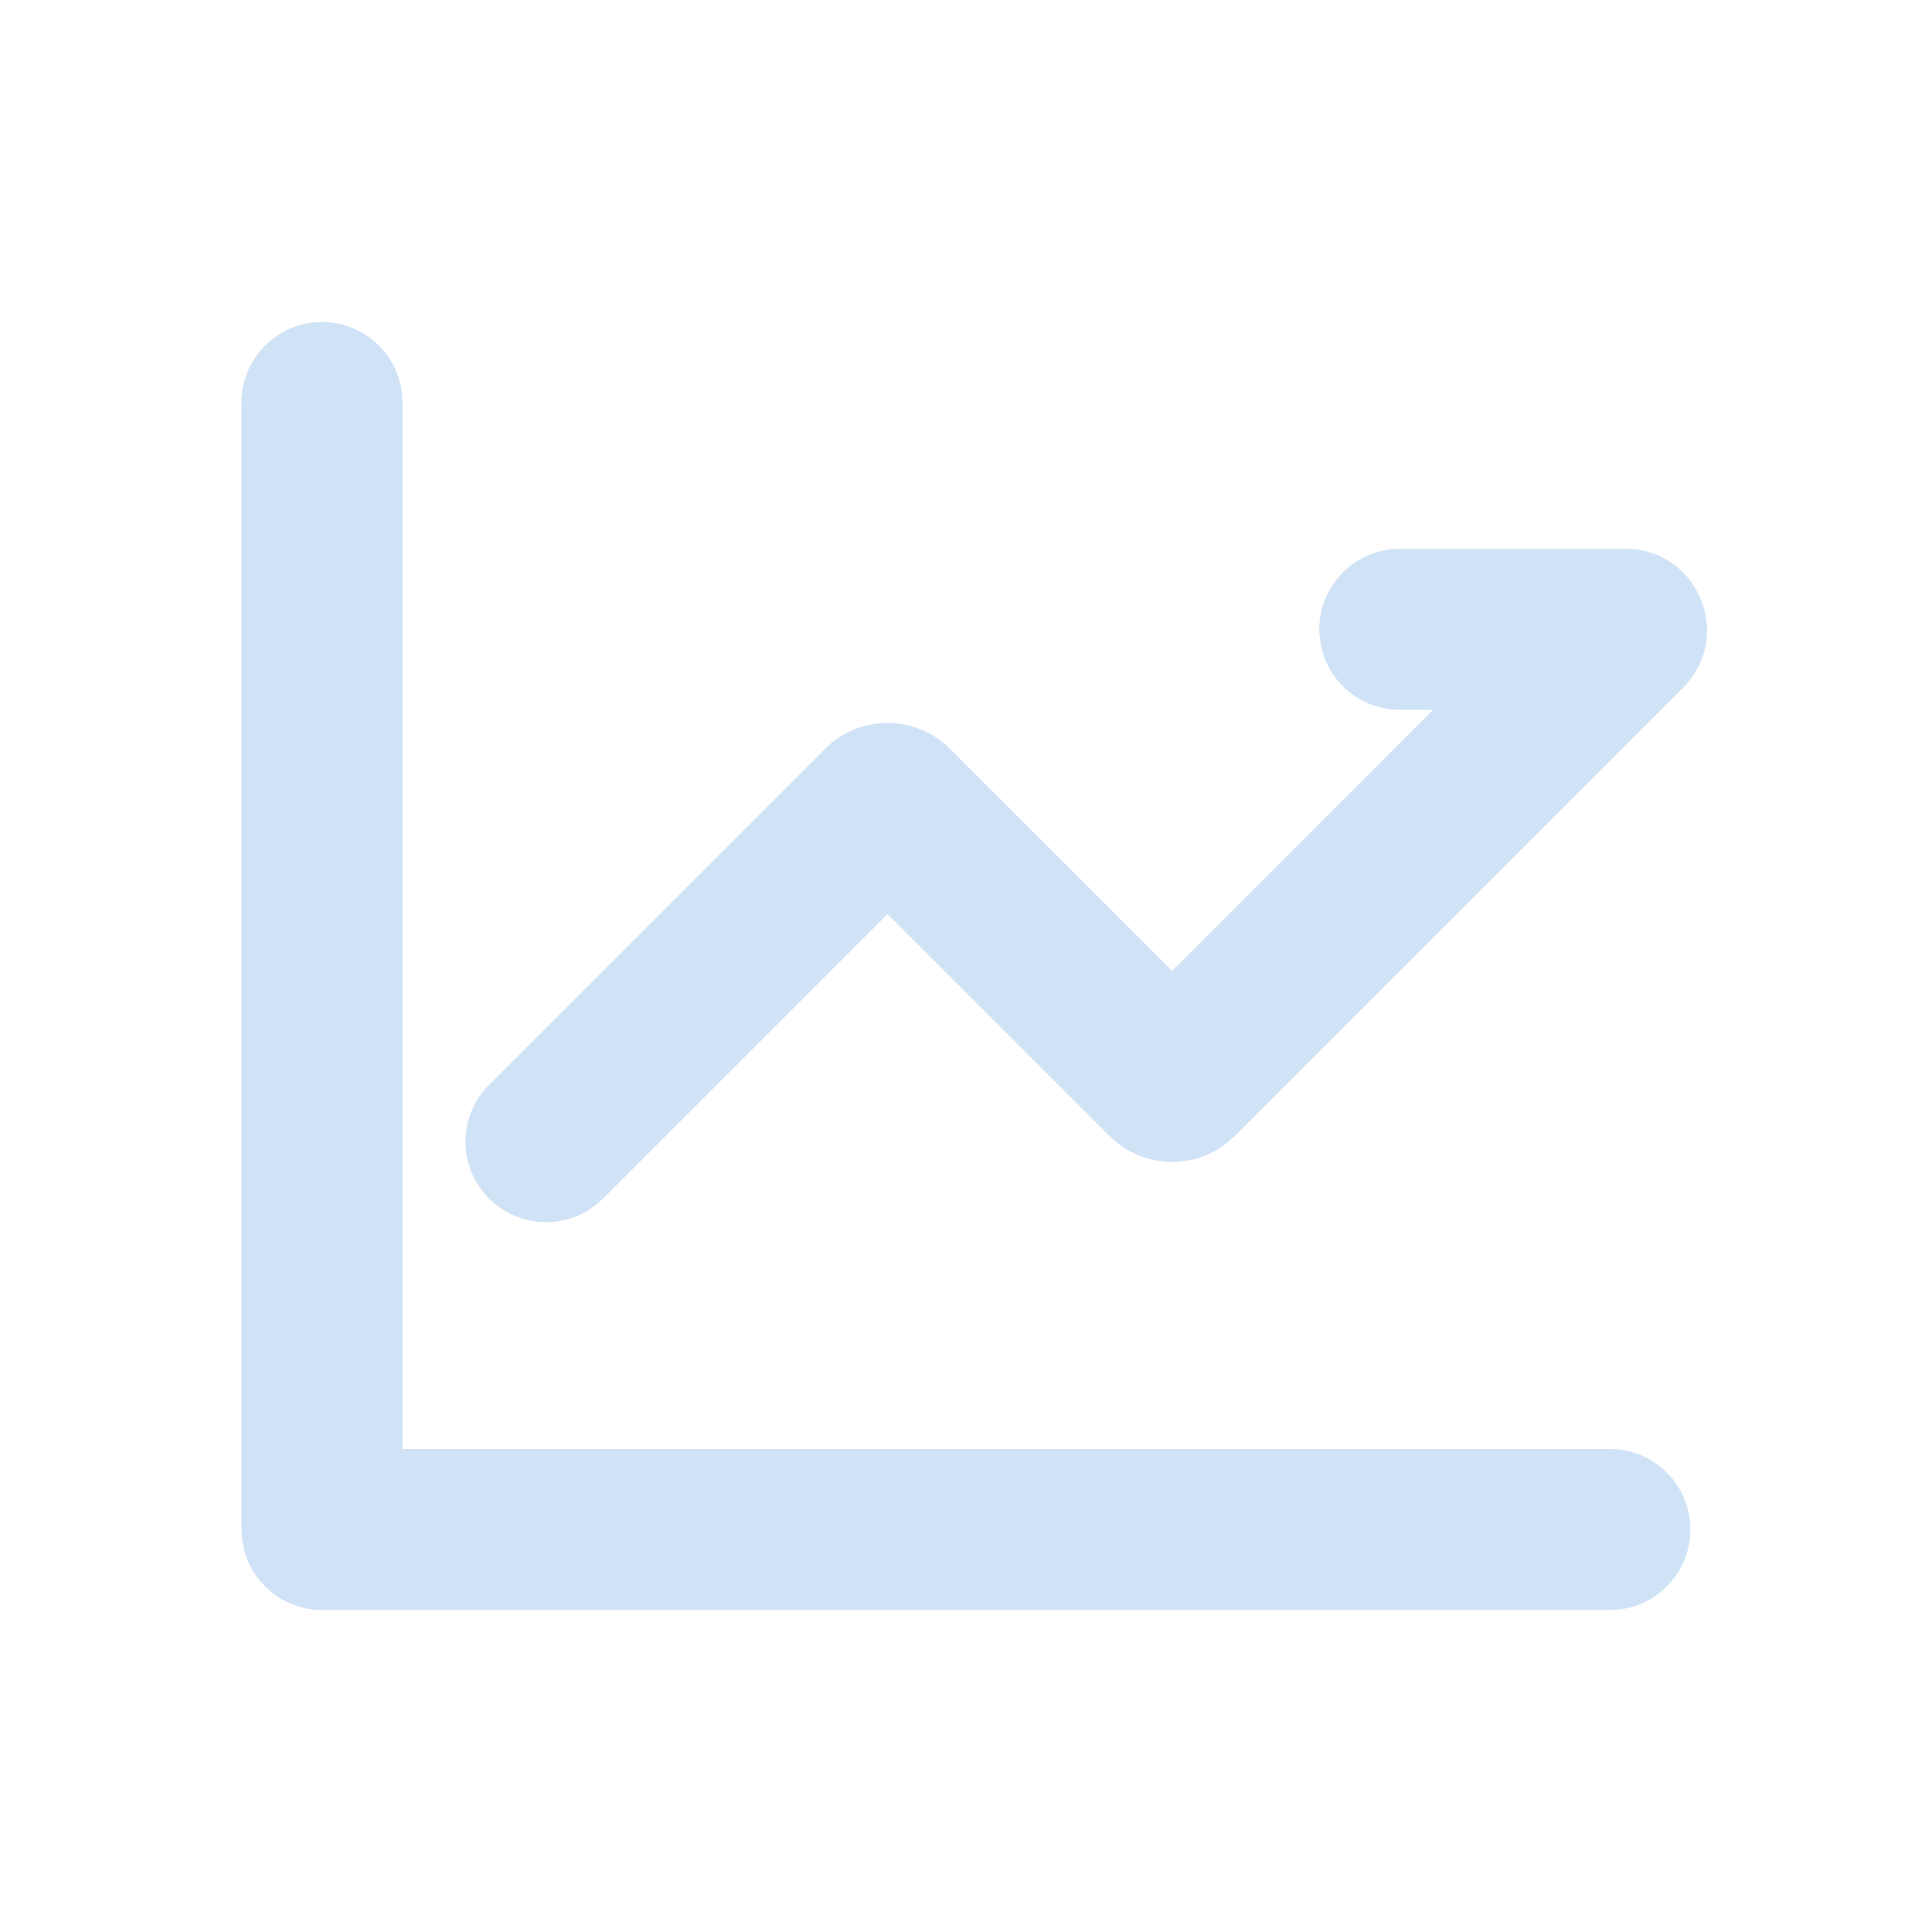 <?xml version="1.0" encoding="UTF-8"?> <svg xmlns="http://www.w3.org/2000/svg" width="80" height="80" viewBox="0 0 80 80" fill="none"><g clip-path="url(#clip0_362_720)"><path d="M13.333 13.334C14.15 13.334 14.938 13.633 15.548 14.176C16.158 14.718 16.548 15.466 16.643 16.277L16.667 16.667V60H66.667C67.516 60.001 68.333 60.326 68.951 60.91C69.569 61.493 69.941 62.29 69.991 63.138C70.04 63.986 69.764 64.821 69.219 65.473C68.674 66.124 67.9 66.543 67.057 66.644L66.667 66.667H13.333C12.517 66.667 11.729 66.367 11.119 65.824C10.509 65.282 10.119 64.534 10.023 63.724L10 63.334V16.667C10 15.783 10.351 14.935 10.976 14.31C11.601 13.685 12.449 13.334 13.333 13.334ZM67.313 22.727C70.313 22.727 71.813 26.354 69.693 28.474L51.127 47.04C50.439 47.727 49.507 48.113 48.535 48.113C47.563 48.113 46.631 47.727 45.943 47.04L36.75 37.847L24.967 49.63C24.342 50.256 23.494 50.607 22.61 50.608C21.725 50.608 20.877 50.257 20.252 49.632C19.626 49.007 19.275 48.159 19.274 47.275C19.274 46.39 19.625 45.542 20.25 44.917L34.157 31.01C34.497 30.669 34.901 30.399 35.346 30.215C35.791 30.03 36.268 29.936 36.75 29.936C37.232 29.936 37.709 30.03 38.154 30.215C38.599 30.399 39.003 30.669 39.343 31.01L48.537 40.203L59.343 29.393H57.963C57.079 29.393 56.231 29.042 55.606 28.417C54.981 27.792 54.63 26.944 54.63 26.06C54.63 25.176 54.981 24.328 55.606 23.703C56.231 23.078 57.079 22.727 57.963 22.727H67.313Z" fill="#D0E2F5"></path></g><defs><clipPath id="clip0_362_720"><rect width="80" height="80" fill="white"></rect></clipPath></defs></svg> 